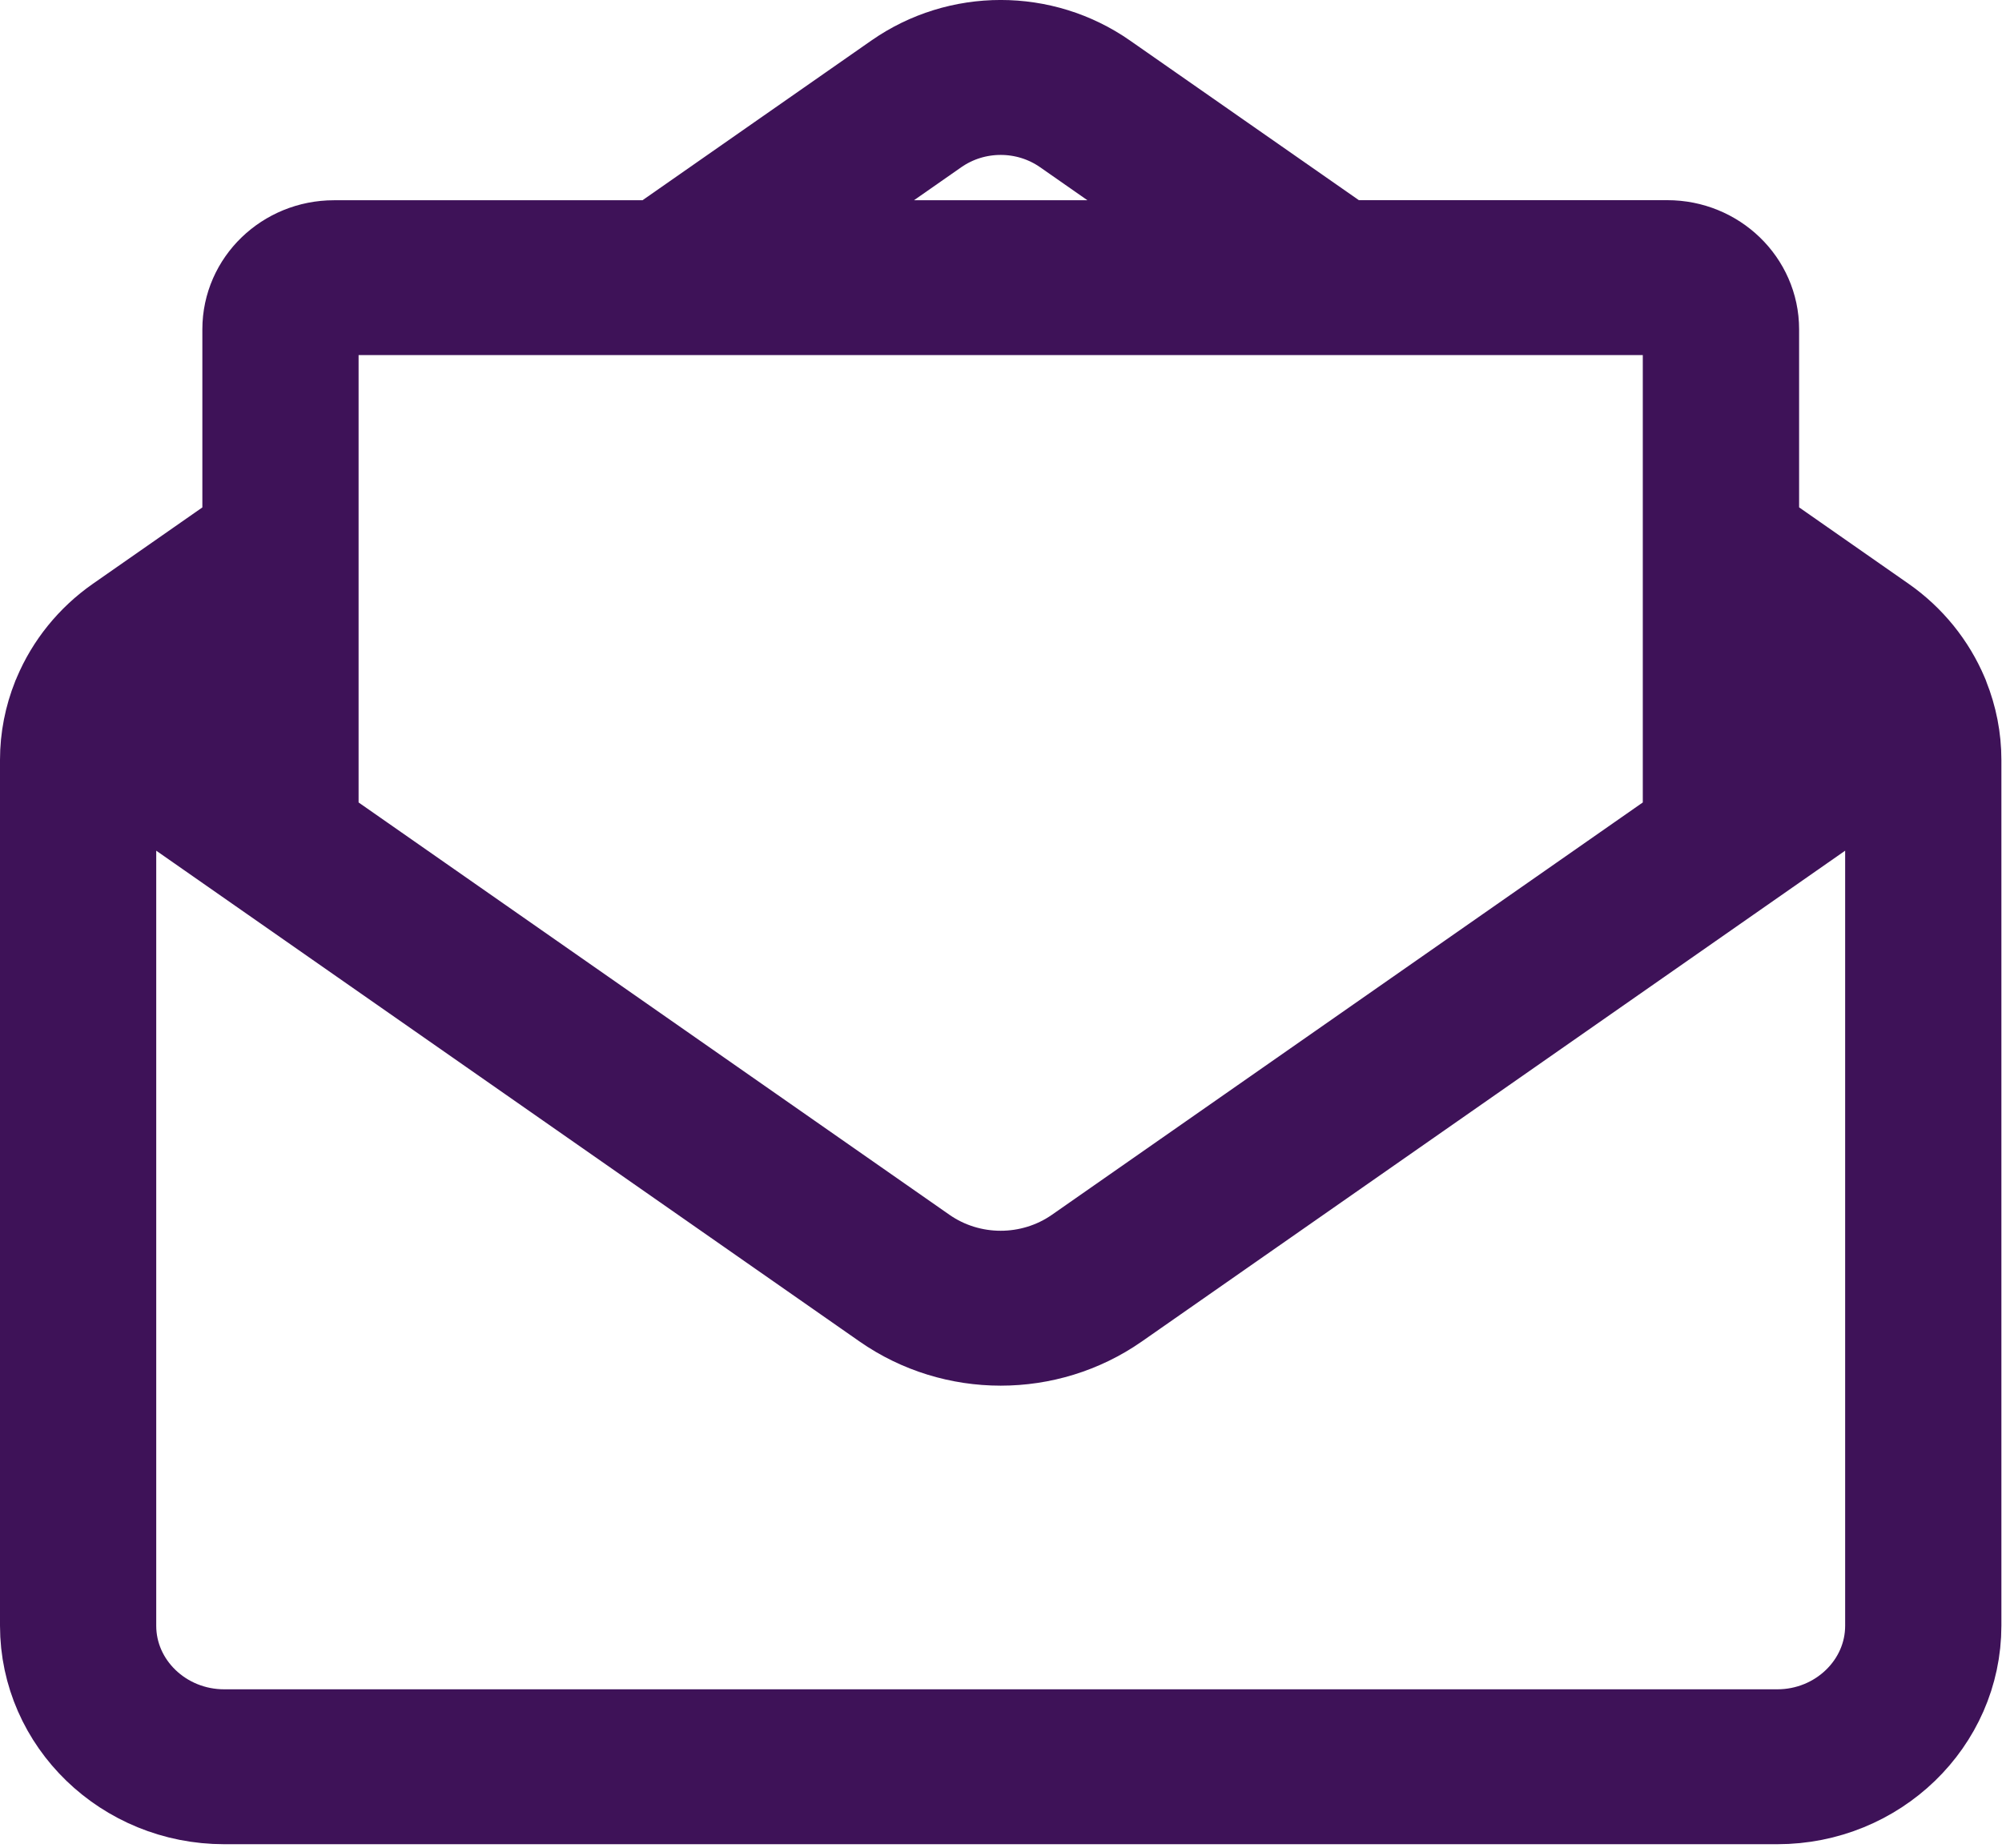 <svg width="26" height="24" viewBox="0 0 26 24" fill="none" xmlns="http://www.w3.org/2000/svg">
<path d="M25.098 9.127C25.095 9.115 25.09 9.104 25.085 9.093C24.935 8.739 24.685 8.426 24.357 8.197L22.615 6.981V4.277C22.615 3.766 22.184 3.35 21.655 3.35H17.412L14.247 1.142C13.499 0.619 12.493 0.619 11.745 1.142L8.58 3.351H4.337C3.808 3.351 3.378 3.766 3.378 4.277V6.982L1.635 8.198C1.307 8.427 1.057 8.74 0.908 9.094C0.902 9.105 0.898 9.116 0.894 9.127C0.8 9.362 0.75 9.613 0.75 9.87V21.115C0.75 22.267 1.72 23.204 2.912 23.204H23.081C24.273 23.204 25.242 22.267 25.242 21.115V9.87C25.242 9.613 25.192 9.362 25.098 9.127ZM24.047 8.612C24.241 8.748 24.398 8.923 24.511 9.121L22.615 10.444V7.613L24.047 8.612ZM12.055 1.557C12.618 1.164 13.374 1.164 13.937 1.557L16.508 3.351H9.485L12.055 1.557ZM4.337 3.862H17.326H21.655C21.892 3.862 22.085 4.048 22.085 4.277V10.814L14.09 16.394C13.435 16.85 12.556 16.85 11.902 16.394L3.907 10.814V4.277C3.907 4.048 4.1 3.862 4.337 3.862ZM1.946 8.612L3.378 7.613V10.444L1.481 9.121C1.594 8.923 1.751 8.748 1.946 8.612ZM24.713 21.116C24.713 21.985 23.98 22.692 23.081 22.692H2.912C2.012 22.692 1.279 21.985 1.279 21.116V9.871C1.279 9.788 1.287 9.707 1.3 9.626L11.592 16.809C12.012 17.102 12.504 17.248 12.996 17.248C13.488 17.248 13.98 17.102 14.4 16.809L24.692 9.626C24.705 9.706 24.713 9.788 24.713 9.871V21.116Z" fill="black" stroke="#3E1258" stroke-width="1.5"/>
</svg>
